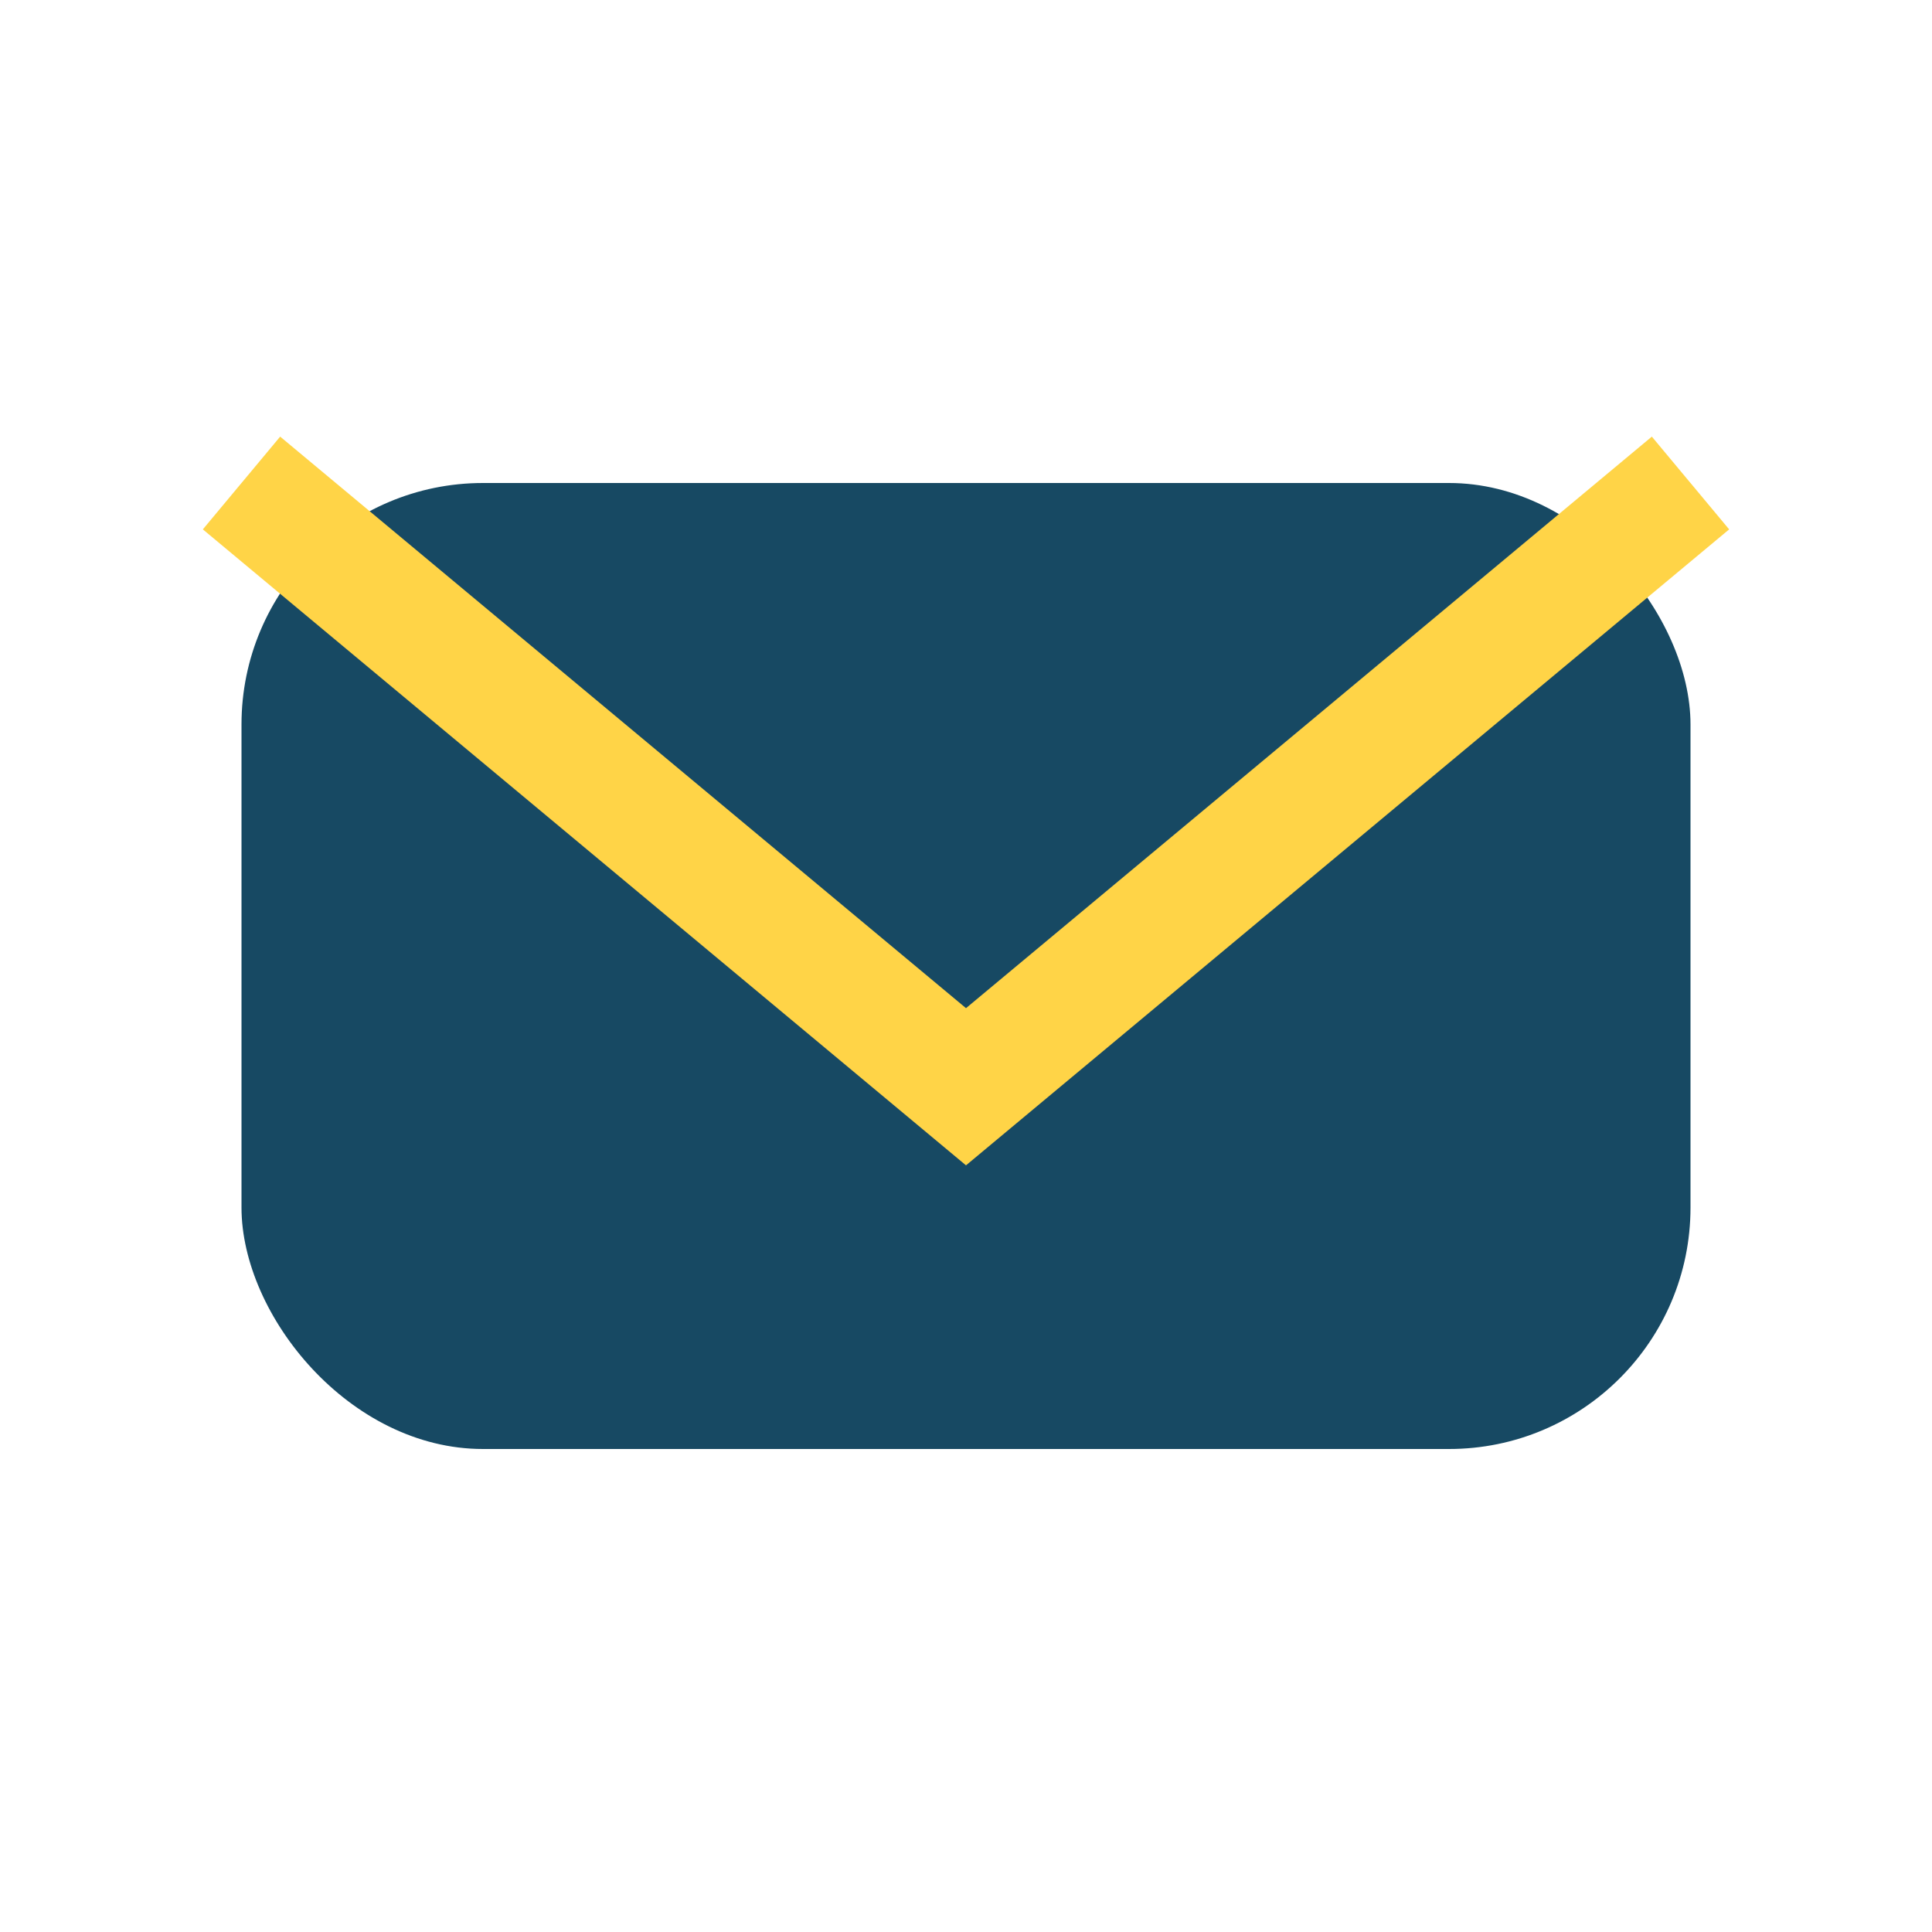 <?xml version="1.0" encoding="UTF-8"?>
<svg xmlns="http://www.w3.org/2000/svg" width="32" height="32" viewBox="0 0 32 32"><rect x="4" y="8" width="24" height="16" rx="4" fill="#174963"/><path d="M4 8l12 10 12-10" fill="none" stroke="#FFD447" stroke-width="2"/></svg>